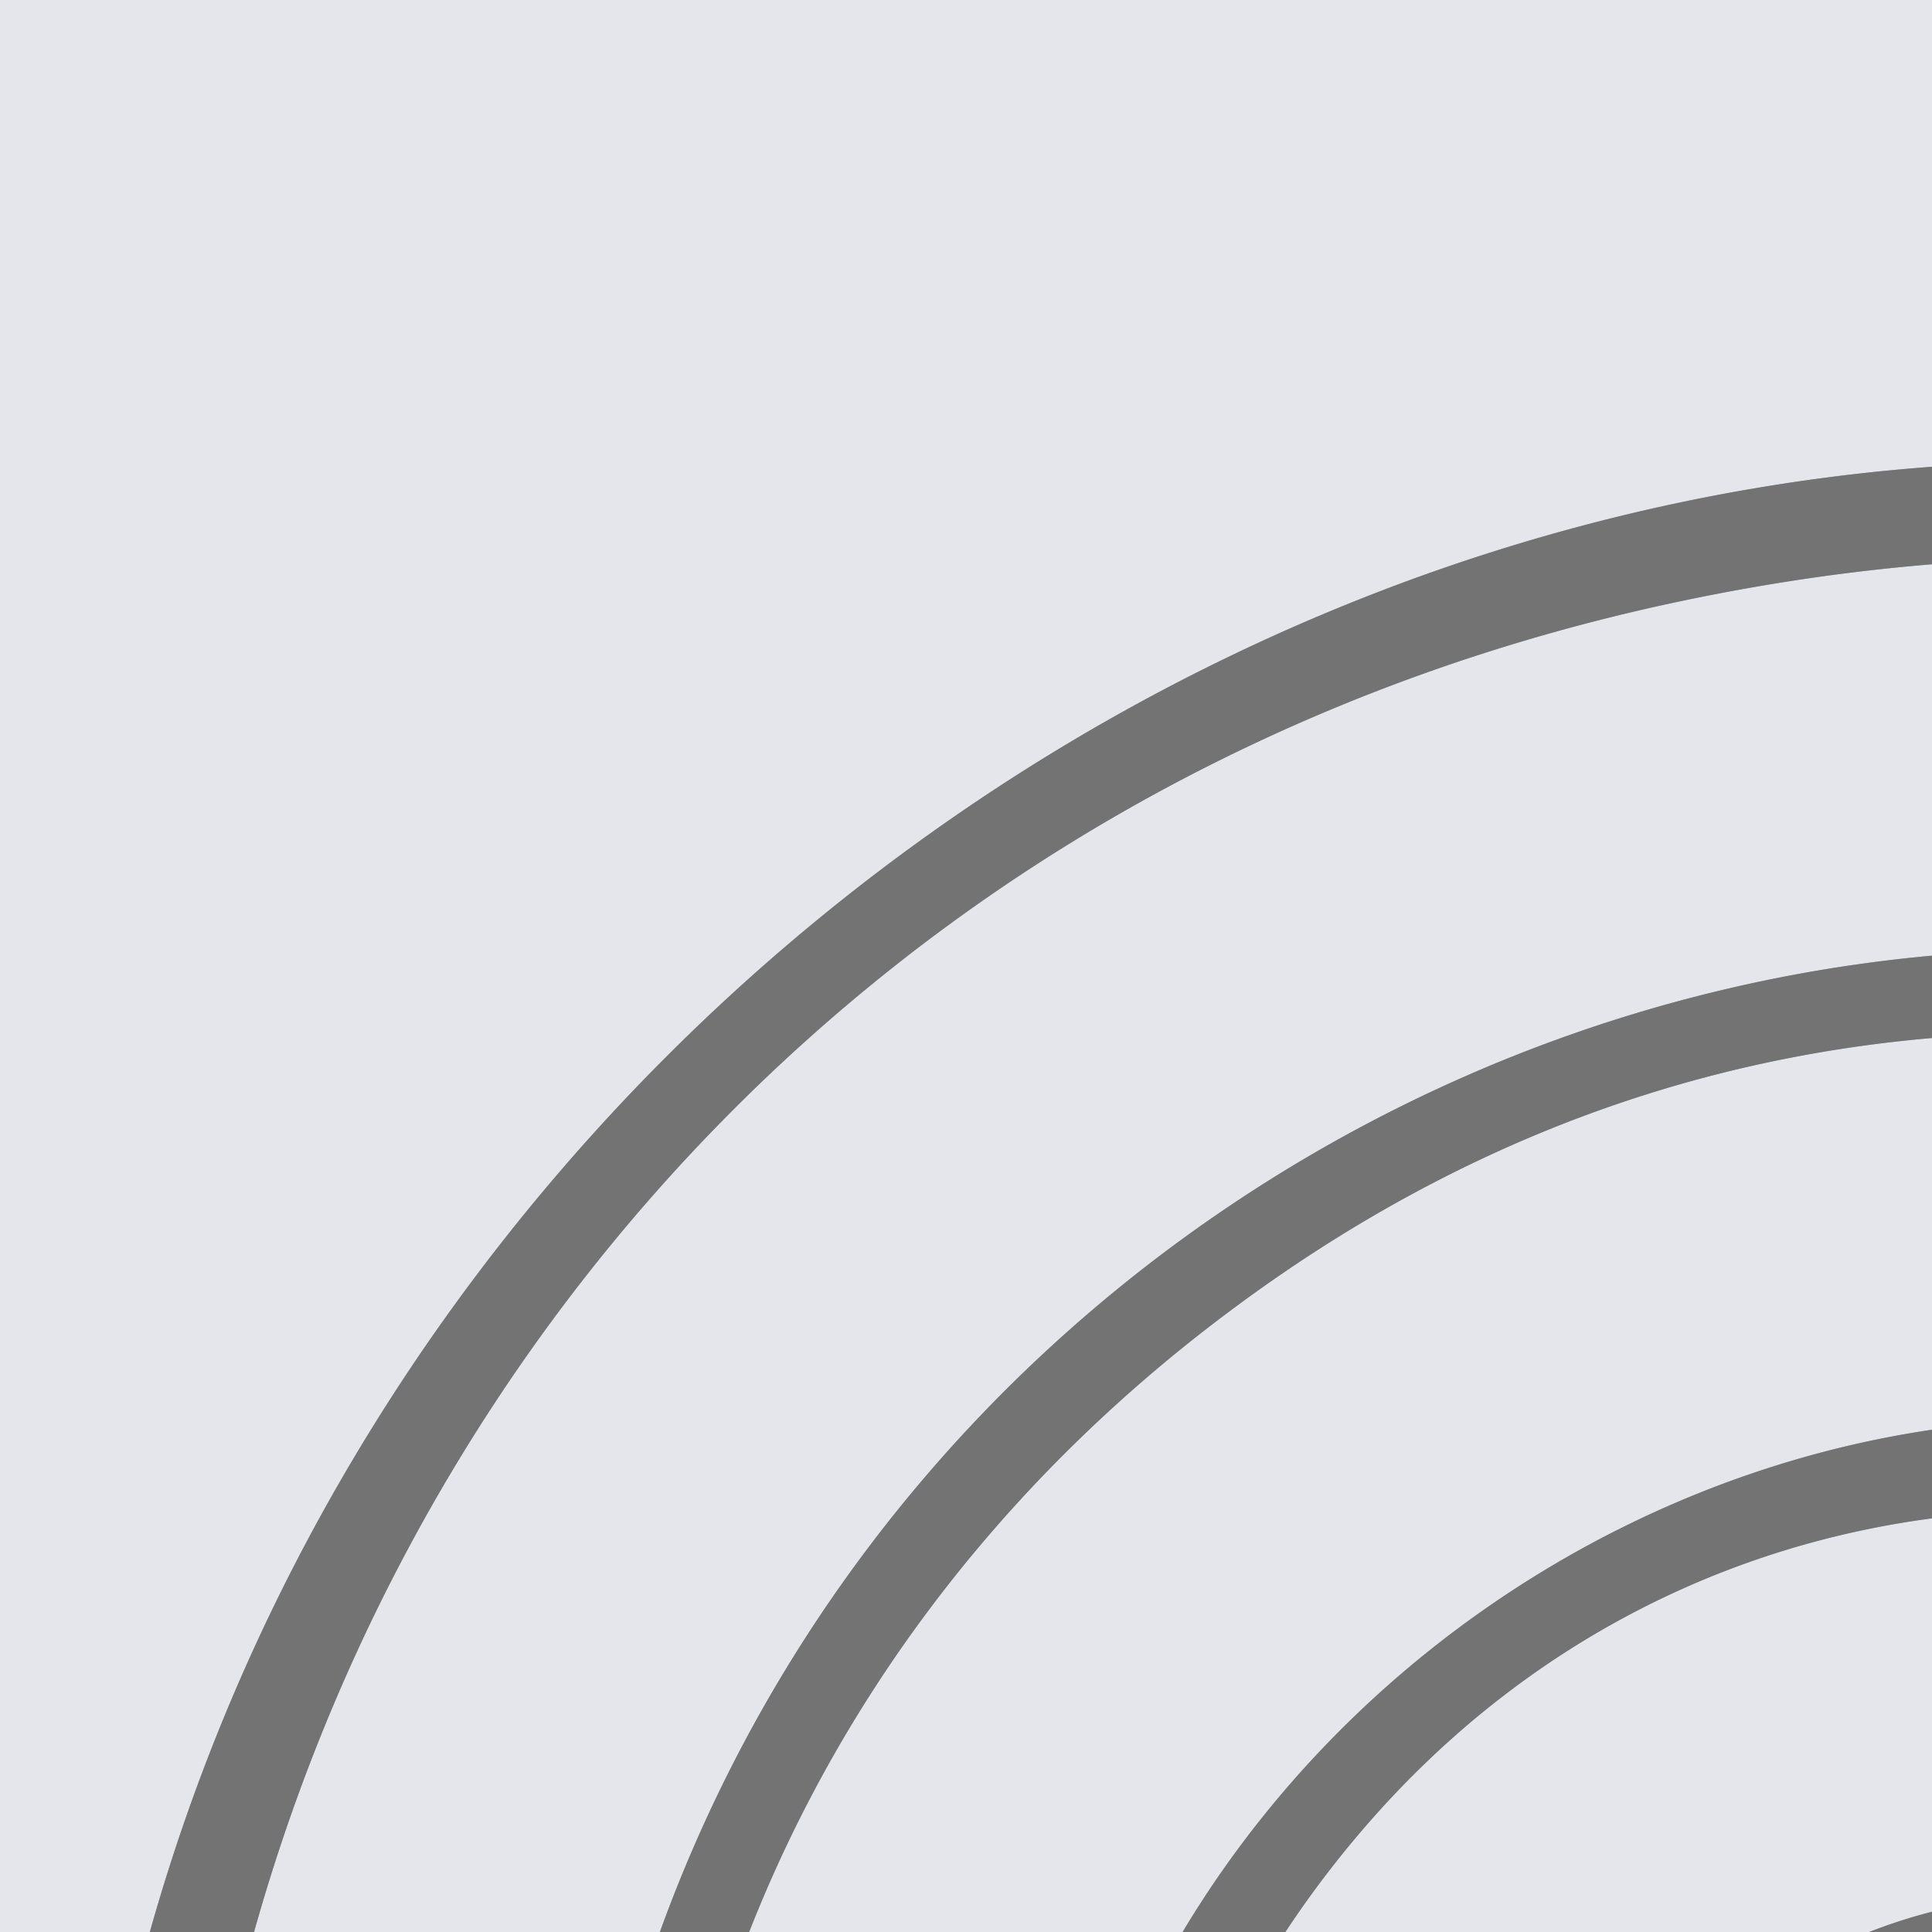 <?xml version="1.0" encoding="UTF-8"?>
<svg width="54px" height="54px" viewBox="0 0 54 54" version="1.1" xmlns="http://www.w3.org/2000/svg" xmlns:xlink="http://www.w3.org/1999/xlink">
    <!-- Generator: Sketch 51.3 (57544) - http://www.bohemiancoding.com/sketch -->
    <title>logo-mobile</title>
    <defs></defs>

<g stroke-width="2.50" fill="none" stroke-linecap="butt">
<path stroke="#acadb0" vector-effect="non-scaling-stroke" d="
  M 44.44 90.51
  A 0.69 0.68 -56.9 0 1 43.47 90.72
  C 30.28 81.60 27.43 63.67 38.00 51.24
  C 47.84 39.66 64.37 39.53 75.80 49.11
  A 0.53 0.52 39.0 0 0 76.55 49.04
  L 93.83 27.32
  A 0.77 0.77 0.0 0 0 93.71 26.24
  C 44.81 -13.28 -20.54 42.38 10.04 97.31
  Q 10.34 97.85 10.88 97.57
  L 12.42 96.76
  A 0.72 0.70 -29.1 0 0 12.71 95.77
  C -5.72 64.59 10.93 24.63 46.62 16.88
  Q 70.02 11.80 90.33 26.84
  A 0.61 0.61 0.0 0 1 90.44 27.70
  L 76.48 45.26
  Q 75.76 46.17 74.84 45.47
  C 53.30 29.08 22.82 49.94 30.26 76.25
  Q 33.08 86.23 42.38 92.73
  Q 42.83 93.05 42.55 93.53
  L 36.40 103.87
  Q 36.18 104.24 36.55 104.46
  C 68.54 123.23 104.30 95.81 98.90 60.65
  Q 98.79 59.95 98.14 60.23
  L 97.19 60.64
  Q 96.59 60.90 96.69 61.54
  C 101.51 93.36 69.82 118.35 39.89 103.59
  Q 39.41 103.35 39.69 102.89
  L 51.61 83.42
  A 0.66 0.66 0.0 0 1 52.32 83.13
  Q 66.49 86.48 72.47 73.47
  A 0.77 0.77 0.0 0 0 72.11 72.45
  L 71.15 71.98
  Q 70.68 71.75 70.46 72.23
  Q 64.70 84.95 51.40 80.09
  Q 50.87 79.90 50.58 80.38
  L 44.44 90.51"
/>
<path stroke="#acadb0" vector-effect="non-scaling-stroke" d="
  M 102.94 43.19
  A 1.23 1.23 0.0 0 1 104.71 43.74
  Q 114.70 66.49 106.82 87.21
  C 93.97 121.05 51.18 132.26 23.36 108.38
  Q 22.94 108.03 23.32 107.63
  L 31.55 99.05
  Q 32.04 98.55 31.53 98.07
  C 12.96 80.14 13.91 51.74 34.57 36.50
  Q 50.81 24.50 72.43 31.37
  Q 72.99 31.55 73.24 31.02
  L 73.59 30.30
  Q 73.85 29.76 73.28 29.53
  C 46.42 18.91 17.12 37.83 16.00 66.62
  Q 15.33 84.03 28.05 98.25
  A 0.56 0.56 0.0 0 1 28.03 99.01
  L 19.22 108.16
  Q 18.87 108.52 19.24 108.86
  C 49.78 137.00 98.73 124.81 110.84 84.64
  Q 117.35 63.02 106.31 41.77
  A 0.70 0.70 0.0 0 1 106.57 40.85
  L 110.51 38.41
  Q 111.13 38.03 110.67 37.47
  L 109.93 36.57
  Q 109.62 36.18 109.19 36.44
  L 71.58 59.89
  A 0.74 0.74 0.0 0 1 70.61 59.73
  C 58.27 44.27 36.26 57.70 44.20 76.11
  A 0.68 0.68 0.0 0 0 45.11 76.45
  L 46.18 75.92
  A 0.61 0.61 0.0 0 0 46.45 75.09
  C 39.30 61.94 55.49 48.76 66.72 58.87
  C 67.95 59.98 68.85 61.68 69.97 63.11
  Q 70.31 63.55 70.79 63.26
  L 80.65 57.15
  Q 81.42 56.68 81.75 57.52
  C 88.99 76.06 76.91 94.79 56.91 94.81
  Q 56.25 94.81 56.25 95.47
  L 56.25 96.53
  Q 56.25 97.17 56.88 97.17
  C 78.91 97.13 92.21 76.03 83.56 55.90
  A 0.66 0.66 0.0 0 1 83.82 55.08
  L 102.94 43.19"
/>
<path stroke="#7388f6" vector-effect="non-scaling-stroke" d="
  M 428.816 43.357
  A 0.32 0.32 0.0 0 0 428.499 43.035
  L 421.359 42.985
  A 0.32 0.32 0.0 0 0 421.037 43.303
  L 420.984 50.903
  A 0.32 0.32 0.0 0 0 421.301 51.225
  L 428.441 51.275
  A 0.32 0.32 0.0 0 0 428.763 50.957
  L 428.816 43.357"
/>
<path stroke="#7388f6" vector-effect="non-scaling-stroke" d="
  M 151.16 48.14
  Q 148.70 44.20 143.99 43.47
  C 125.12 40.54 122.18 61.44 125.23 74.51
  C 129.09 91.06 148.57 92.61 155.53 76.75
  A 1.05 1.05 0.0 0 0 154.93 75.34
  L 152.18 74.33
  Q 151.74 74.17 151.60 74.62
  Q 148.33 85.05 138.38 83.49
  C 123.82 81.20 125.15 41.22 144.34 47.74
  Q 150.63 49.87 151.67 57.45
  Q 151.74 58.00 152.30 58.00
  L 154.98 58.00
  Q 155.53 58.00 155.53 57.45
  L 155.49 44.37
  Q 155.48 43.75 154.87 43.75
  L 152.38 43.75
  Q 151.75 43.75 151.75 44.38
  L 151.75 47.97
  Q 151.75 49.08 151.16 48.14"
/>
<path stroke="#7388f6" vector-effect="non-scaling-stroke" d="
  M 273.89 43.75
  A 0.33 0.33 0.0 0 0 273.56 44.06
  L 273.40 47.40
  A 0.33 0.33 0.0 0 0 273.73 47.75
  L 280.12 47.75
  A 0.33 0.33 0.0 0 1 280.45 48.08
  L 280.29 82.67
  A 0.33 0.33 0.0 0 1 279.97 83.00
  L 273.86 83.18
  A 0.33 0.33 0.0 0 0 273.54 83.50
  L 273.42 86.66
  A 0.33 0.33 0.0 0 0 273.75 87.00
  L 291.58 87.00
  A 0.33 0.33 0.0 0 0 291.91 86.64
  L 291.66 83.53
  A 0.33 0.33 0.0 0 0 291.34 83.22
  L 285.32 83.09
  A 0.33 0.33 0.0 0 1 285.00 82.76
  L 285.00 44.08
  A 0.33 0.33 0.0 0 0 284.67 43.75
  L 273.89 43.75"
/>
<path stroke="#acadb0" vector-effect="non-scaling-stroke" d="
  M 380.88 68.38
  C 391.17 69.02 405.42 69.38 404.61 55.41
  Q 404.00 44.83 391.73 44.05
  Q 383.01 43.49 376.09 43.86
  Q 375.48 43.89 375.48 44.49
  L 375.53 86.39
  Q 375.53 87.00 376.14 87.00
  L 379.50 87.00
  Q 380.25 87.00 380.25 86.25
  L 380.25 68.98
  Q 380.25 68.34 380.88 68.38"
/>
<path stroke="#7388f6" vector-effect="non-scaling-stroke" d="
  M 192.24 71.64
  A 16.27 16.27 0.0 0 0 175.97 55.37
  A 16.27 16.27 0.0 0 0 159.70 71.64
  A 16.27 16.27 0.0 0 0 175.97 87.91
  A 16.27 16.27 0.0 0 0 192.24 71.64"
/>
<path stroke="#7388f6" vector-effect="non-scaling-stroke" d="
  M 200.50 59.04
  L 200.50 56.75
  Q 200.50 56.25 200.00 56.25
  L 196.50 56.25
  Q 196.00 56.25 196.00 56.75
  L 196.00 86.37
  Q 196.00 87.00 196.63 87.00
  L 199.97 87.00
  Q 200.57 87.00 200.55 86.40
  C 200.45 82.11 198.18 58.46 205.99 59.45
  Q 208.58 59.78 208.94 62.82
  Q 209.73 69.50 209.06 86.31
  Q 209.03 87.00 209.73 87.00
  L 213.03 87.00
  A 0.74 0.74 0.0 0 0 213.77 86.26
  Q 213.67 76.34 213.89 66.44
  C 214.05 59.22 222.14 55.57 222.21 65.01
  Q 222.29 75.74 222.24 86.48
  Q 222.24 87.00 222.76 87.00
  L 226.22 87.00
  Q 226.77 87.00 226.77 86.44
  Q 226.72 74.97 226.74 63.50
  C 226.75 55.66 217.44 52.02 213.24 59.41
  Q 212.93 59.94 212.63 59.41
  Q 209.07 53.17 202.70 56.81
  A 0.49 0.41 -81.2 0 0 202.53 56.96
  L 200.98 59.19
  Q 200.50 59.87 200.50 59.04"
/>
<path stroke="#7388f6" vector-effect="non-scaling-stroke" d="
  M 237.55 58.10
  L 237.79 56.83
  Q 237.91 56.25 237.32 56.25
  L 233.97 56.25
  A 0.78 0.78 0.0 0 0 233.19 57.03
  L 233.21 98.73
  Q 233.21 99.25 233.73 99.25
  L 237.25 99.25
  Q 237.75 99.25 237.75 98.75
  L 237.75 84.98
  A 0.38 0.38 0.0 0 1 238.37 84.69
  C 243.18 88.75 250.48 88.46 255.31 85.33
  C 271.25 74.99 258.42 46.60 238.05 58.46
  Q 237.41 58.83 237.55 58.10"
/>
<path stroke="#7388f6" vector-effect="non-scaling-stroke" d="
  M 307.79 73.25
  L 333.25 73.25
  Q 333.71 73.25 333.72 72.78
  C 334.22 47.25 298.59 51.84 302.85 74.52
  C 305.38 88.03 323.30 92.89 331.80 81.64
  Q 332.16 81.16 331.68 80.80
  L 329.66 79.32
  A 0.74 0.73 38.8 0 0 328.68 79.42
  C 321.70 87.09 309.00 84.75 307.46 73.63
  Q 307.41 73.25 307.79 73.25"
/>
<path stroke="#acadb0" vector-effect="non-scaling-stroke" d="
  M 471.42 79.42
  C 464.06 86.53 451.43 85.10 449.98 73.82
  Q 449.90 73.25 450.48 73.25
  L 475.73 73.25
  Q 476.17 73.25 476.18 72.81
  C 476.54 59.24 465.19 51.51 453.33 57.25
  C 441.27 63.09 442.87 82.54 455.66 86.84
  Q 466.60 90.51 474.39 81.67
  Q 474.80 81.21 474.30 80.85
  L 472.22 79.36
  Q 471.79 79.06 471.42 79.42"
/>
<path stroke="#7388f6" vector-effect="non-scaling-stroke" d="
  M 348.62 83.00
  A 0.40 0.40 0.0 0 1 348.29 82.37
  L 353.59 74.58
  A 0.40 0.40 0.0 0 1 354.25 74.58
  L 359.64 82.37
  A 0.40 0.40 0.0 0 1 359.31 83.00
  L 357.65 83.00
  A 0.40 0.40 0.0 0 0 357.25 83.40
  L 357.25 86.60
  A 0.40 0.40 0.0 0 0 357.65 87.00
  L 369.60 87.00
  A 0.40 0.40 0.0 0 0 370.00 86.60
  L 370.00 83.40
  A 0.40 0.40 0.0 0 0 369.60 83.00
  L 365.53 83.00
  A 0.40 0.40 0.0 0 1 365.21 82.84
  L 357.00 71.63
  A 0.40 0.40 0.0 0 1 357.00 71.15
  L 364.84 60.41
  A 0.40 0.40 0.0 0 1 365.16 60.25
  L 368.85 60.25
  A 0.40 0.40 0.0 0 0 369.25 59.85
  L 369.25 56.65
  A 0.40 0.40 0.0 0 0 368.85 56.25
  L 356.90 56.25
  A 0.40 0.40 0.0 0 0 356.50 56.65
  L 356.50 59.85
  A 0.40 0.40 0.0 0 0 356.90 60.25
  L 358.88 60.25
  A 0.40 0.40 0.0 0 1 359.21 60.87
  L 354.26 68.19
  A 0.40 0.40 0.0 0 1 353.59 68.19
  L 348.77 60.87
  A 0.40 0.40 0.0 0 1 349.10 60.25
  L 350.83 60.25
  A 0.40 0.40 0.0 0 0 351.23 59.85
  L 351.26 56.65
  A 0.40 0.40 0.0 0 0 350.86 56.25
  L 338.90 56.25
  A 0.40 0.40 0.0 0 0 338.50 56.65
  L 338.50 59.85
  A 0.40 0.40 0.0 0 0 338.90 60.25
  L 342.80 60.25
  A 0.40 0.40 0.0 0 1 343.12 60.42
  L 350.90 71.15
  A 0.40 0.40 0.0 0 1 350.90 71.62
  L 342.75 82.84
  A 0.40 0.40 0.0 0 1 342.43 83.00
  L 338.15 83.00
  A 0.40 0.40 0.0 0 0 337.75 83.40
  L 337.75 86.60
  A 0.40 0.40 0.0 0 0 338.15 87.00
  L 350.05 87.00
  A 0.40 0.40 0.0 0 0 350.45 86.60
  L 350.48 83.40
  A 0.40 0.40 0.0 0 0 350.08 83.00
  L 348.62 83.00"
/>
<path stroke="#acadb0" vector-effect="non-scaling-stroke" d="
  M 422.47 60.00
  A 0.38 0.38 0.0 0 1 422.85 60.38
  L 422.75 82.74
  A 0.38 0.38 0.0 0 1 422.36 83.12
  L 416.39 82.98
  A 0.38 0.38 0.0 0 0 416.00 83.36
  L 416.00 86.62
  A 0.38 0.38 0.0 0 0 416.38 87.00
  L 434.02 87.00
  A 0.38 0.38 0.0 0 0 434.40 86.61
  L 434.31 83.54
  A 0.38 0.38 0.0 0 0 433.92 83.17
  L 427.89 83.29
  A 0.38 0.38 0.0 0 1 427.50 82.91
  L 427.50 56.63
  A 0.38 0.38 0.0 0 0 427.12 56.25
  L 416.38 56.25
  A 0.38 0.38 0.0 0 0 416.00 56.63
  L 416.00 59.62
  A 0.38 0.38 0.0 0 0 416.38 60.00
  L 422.47 60.00"
/>
<path stroke="#7388f6" vector-effect="non-scaling-stroke" d="
  M 59.95 69.53
  A 2.20 2.20 0.0 0 0 57.75 67.33
  A 2.20 2.20 0.0 0 0 55.55 69.53
  A 2.20 2.20 0.0 0 0 57.75 71.73
  A 2.20 2.20 0.0 0 0 59.95 69.53"
/>
<path stroke="#acadb0" vector-effect="non-scaling-stroke" d="
  M 380.24 48.05
  L 380.26 64.29
  A 0.23 0.23 0.0 0 0 380.49 64.52
  L 391.31 64.50
  A 8.73 7.23 -0.1 0 0 400.03 57.25
  L 400.03 55.01
  A 8.73 7.23 -0.1 0 0 391.29 47.80
  L 380.47 47.82
  A 0.23 0.23 0.0 0 0 380.24 48.05"
/>
<path stroke="#7388f6" vector-effect="non-scaling-stroke" d="
  M 176.089 83.979
  A 12.35 11.70 89.4 0 0 187.659 71.507
  A 12.35 11.70 89.4 0 0 175.831 59.281
  A 12.35 11.70 89.4 0 0 164.261 71.752
  A 12.35 11.70 89.4 0 0 176.089 83.979"
/>
<path stroke="#7388f6" vector-effect="non-scaling-stroke" d="
  M 252.81 61.19
  Q 244.87 56.57 238.04 63.04
  A 0.89 0.84 -23.1 0 0 237.77 63.66
  L 237.71 79.55
  Q 237.71 79.92 237.97 80.19
  C 242.81 84.91 250.31 85.28 254.89 80.06
  C 259.03 75.34 258.87 64.71 252.81 61.19"
/>
<path stroke="#7388f6" vector-effect="non-scaling-stroke" d="
  M 307.77 69.29
  L 328.73 69.21
  A 0.13 0.13 0.0 0 0 328.86 69.08
  L 328.86 69.03
  A 10.48 9.58 -0.2 0 0 318.34 59.49
  L 318.08 59.49
  A 10.48 9.58 -0.2 0 0 307.64 69.11
  L 307.64 69.16
  A 0.13 0.13 0.0 0 0 307.77 69.29"
/>
<path stroke="#acadb0" vector-effect="non-scaling-stroke" d="
  M 450.28 69.29
  L 471.24 69.21
  A 0.12 0.12 0.0 0 0 471.36 69.09
  L 471.36 69.00
  A 10.46 9.55 -0.2 0 0 460.86 59.49
  L 460.58 59.49
  A 10.46 9.55 -0.2 0 0 450.16 69.08
  L 450.16 69.17
  A 0.12 0.12 0.0 0 0 450.28 69.29"
/>
</g>
<path fill="#e5e6ec" d="
  M 0.00 0.00
  L 479.00 0.00
  L 479.00 134.00
  L 0.00 134.00
  L 0.00 0.00
  Z
  M 44.44 90.51
  A 0.69 0.68 -56.9 0 1 43.47 90.72
  C 30.28 81.60 27.43 63.67 38.00 51.24
  C 47.84 39.66 64.37 39.53 75.80 49.11
  A 0.53 0.52 39.0 0 0 76.55 49.04
  L 93.83 27.32
  A 0.77 0.77 0.0 0 0 93.71 26.24
  C 44.81 -13.28 -20.54 42.38 10.04 97.31
  Q 10.34 97.85 10.88 97.57
  L 12.42 96.76
  A 0.72 0.70 -29.1 0 0 12.71 95.77
  C -5.72 64.59 10.93 24.63 46.62 16.88
  Q 70.02 11.80 90.33 26.84
  A 0.61 0.61 0.0 0 1 90.44 27.70
  L 76.48 45.26
  Q 75.76 46.17 74.84 45.47
  C 53.30 29.08 22.82 49.94 30.26 76.25
  Q 33.08 86.23 42.38 92.73
  Q 42.83 93.05 42.55 93.53
  L 36.40 103.87
  Q 36.18 104.24 36.55 104.46
  C 68.54 123.23 104.30 95.81 98.90 60.65
  Q 98.79 59.95 98.14 60.23
  L 97.19 60.64
  Q 96.59 60.90 96.69 61.54
  C 101.51 93.36 69.82 118.35 39.89 103.59
  Q 39.41 103.35 39.69 102.89
  L 51.61 83.42
  A 0.66 0.66 0.0 0 1 52.32 83.13
  Q 66.49 86.48 72.47 73.47
  A 0.77 0.77 0.0 0 0 72.11 72.45
  L 71.15 71.98
  Q 70.68 71.75 70.46 72.23
  Q 64.70 84.95 51.40 80.09
  Q 50.87 79.90 50.58 80.38
  L 44.44 90.51
  Z
  M 102.94 43.19
  A 1.23 1.23 0.0 0 1 104.71 43.74
  Q 114.70 66.49 106.82 87.21
  C 93.97 121.05 51.18 132.26 23.36 108.38
  Q 22.94 108.03 23.32 107.63
  L 31.55 99.05
  Q 32.04 98.55 31.53 98.07
  C 12.96 80.14 13.91 51.74 34.57 36.50
  Q 50.81 24.50 72.43 31.37
  Q 72.99 31.55 73.24 31.02
  L 73.59 30.30
  Q 73.85 29.76 73.28 29.53
  C 46.42 18.91 17.12 37.83 16.00 66.62
  Q 15.33 84.03 28.05 98.25
  A 0.56 0.56 0.0 0 1 28.03 99.01
  L 19.22 108.16
  Q 18.87 108.52 19.24 108.86
  C 49.78 137.00 98.73 124.81 110.84 84.64
  Q 117.35 63.02 106.31 41.77
  A 0.70 0.70 0.0 0 1 106.57 40.85
  L 110.51 38.41
  Q 111.13 38.03 110.67 37.47
  L 109.93 36.57
  Q 109.62 36.18 109.19 36.44
  L 71.58 59.89
  A 0.74 0.74 0.0 0 1 70.61 59.73
  C 58.27 44.27 36.26 57.70 44.20 76.11
  A 0.68 0.68 0.0 0 0 45.11 76.45
  L 46.18 75.92
  A 0.61 0.61 0.0 0 0 46.45 75.09
  C 39.30 61.94 55.49 48.76 66.72 58.87
  C 67.95 59.98 68.85 61.68 69.97 63.11
  Q 70.31 63.55 70.79 63.26
  L 80.65 57.15
  Q 81.42 56.68 81.75 57.52
  C 88.99 76.06 76.91 94.79 56.91 94.81
  Q 56.25 94.81 56.25 95.47
  L 56.25 96.53
  Q 56.25 97.17 56.88 97.17
  C 78.91 97.13 92.21 76.03 83.56 55.90
  A 0.66 0.66 0.0 0 1 83.82 55.08
  L 102.94 43.19
  Z
  M 428.816 43.357
  A 0.32 0.32 0.0 0 0 428.499 43.035
  L 421.359 42.985
  A 0.32 0.32 0.0 0 0 421.037 43.303
  L 420.984 50.903
  A 0.32 0.32 0.0 0 0 421.301 51.225
  L 428.441 51.275
  A 0.32 0.32 0.0 0 0 428.763 50.957
  L 428.816 43.357
  Z
  M 151.16 48.14
  Q 148.70 44.20 143.99 43.47
  C 125.12 40.54 122.18 61.44 125.23 74.51
  C 129.09 91.06 148.57 92.61 155.53 76.75
  A 1.05 1.05 0.0 0 0 154.93 75.34
  L 152.18 74.33
  Q 151.74 74.17 151.60 74.62
  Q 148.33 85.05 138.38 83.49
  C 123.82 81.20 125.15 41.22 144.34 47.74
  Q 150.63 49.87 151.67 57.45
  Q 151.74 58.00 152.30 58.00
  L 154.98 58.00
  Q 155.53 58.00 155.53 57.45
  L 155.49 44.37
  Q 155.48 43.75 154.87 43.75
  L 152.38 43.75
  Q 151.75 43.75 151.75 44.38
  L 151.75 47.97
  Q 151.75 49.08 151.16 48.14
  Z
  M 273.89 43.75
  A 0.33 0.33 0.0 0 0 273.56 44.06
  L 273.40 47.40
  A 0.33 0.33 0.0 0 0 273.73 47.75
  L 280.12 47.75
  A 0.33 0.33 0.0 0 1 280.45 48.08
  L 280.29 82.67
  A 0.33 0.33 0.0 0 1 279.97 83.00
  L 273.86 83.18
  A 0.33 0.33 0.0 0 0 273.54 83.50
  L 273.42 86.66
  A 0.33 0.33 0.0 0 0 273.75 87.00
  L 291.58 87.00
  A 0.33 0.33 0.0 0 0 291.91 86.64
  L 291.66 83.53
  A 0.33 0.33 0.0 0 0 291.34 83.22
  L 285.32 83.09
  A 0.33 0.33 0.0 0 1 285.00 82.76
  L 285.00 44.08
  A 0.33 0.33 0.0 0 0 284.67 43.75
  L 273.89 43.75
  Z
  M 380.88 68.38
  C 391.17 69.02 405.42 69.38 404.61 55.41
  Q 404.00 44.83 391.73 44.05
  Q 383.01 43.49 376.09 43.86
  Q 375.48 43.89 375.48 44.49
  L 375.53 86.39
  Q 375.53 87.00 376.14 87.00
  L 379.50 87.00
  Q 380.25 87.00 380.25 86.25
  L 380.25 68.98
  Q 380.25 68.34 380.88 68.38
  Z
  M 192.24 71.64
  A 16.27 16.27 0.0 0 0 175.97 55.37
  A 16.27 16.27 0.0 0 0 159.70 71.64
  A 16.27 16.27 0.0 0 0 175.97 87.91
  A 16.27 16.27 0.0 0 0 192.24 71.64
  Z
  M 200.50 59.04
  L 200.50 56.75
  Q 200.50 56.25 200.00 56.25
  L 196.50 56.25
  Q 196.00 56.25 196.00 56.75
  L 196.00 86.37
  Q 196.00 87.00 196.63 87.00
  L 199.97 87.00
  Q 200.57 87.00 200.55 86.40
  C 200.45 82.11 198.18 58.46 205.99 59.45
  Q 208.58 59.78 208.94 62.82
  Q 209.73 69.50 209.06 86.31
  Q 209.03 87.00 209.73 87.00
  L 213.03 87.00
  A 0.74 0.74 0.0 0 0 213.77 86.26
  Q 213.67 76.34 213.89 66.44
  C 214.05 59.22 222.14 55.57 222.21 65.01
  Q 222.29 75.74 222.24 86.48
  Q 222.24 87.00 222.76 87.00
  L 226.22 87.00
  Q 226.77 87.00 226.77 86.44
  Q 226.72 74.97 226.74 63.50
  C 226.75 55.66 217.44 52.02 213.24 59.41
  Q 212.93 59.94 212.63 59.41
  Q 209.07 53.17 202.70 56.81
  A 0.49 0.41 -81.2 0 0 202.53 56.96
  L 200.98 59.19
  Q 200.50 59.87 200.50 59.04
  Z
  M 237.55 58.10
  L 237.79 56.83
  Q 237.91 56.25 237.32 56.25
  L 233.97 56.25
  A 0.78 0.78 0.0 0 0 233.19 57.03
  L 233.21 98.73
  Q 233.21 99.25 233.73 99.25
  L 237.25 99.25
  Q 237.75 99.25 237.75 98.75
  L 237.75 84.98
  A 0.38 0.38 0.0 0 1 238.37 84.69
  C 243.18 88.75 250.48 88.46 255.31 85.33
  C 271.25 74.99 258.42 46.60 238.05 58.46
  Q 237.41 58.83 237.55 58.10
  Z
  M 307.79 73.25
  L 333.25 73.25
  Q 333.71 73.25 333.72 72.78
  C 334.22 47.25 298.59 51.84 302.85 74.52
  C 305.38 88.03 323.30 92.89 331.80 81.64
  Q 332.16 81.16 331.68 80.80
  L 329.66 79.32
  A 0.74 0.73 38.8 0 0 328.68 79.42
  C 321.70 87.09 309.00 84.75 307.46 73.63
  Q 307.41 73.25 307.79 73.25
  Z
  M 471.42 79.42
  C 464.06 86.53 451.43 85.10 449.98 73.82
  Q 449.90 73.25 450.48 73.25
  L 475.73 73.25
  Q 476.17 73.25 476.18 72.81
  C 476.54 59.24 465.19 51.51 453.33 57.25
  C 441.27 63.09 442.87 82.54 455.66 86.84
  Q 466.60 90.51 474.39 81.67
  Q 474.80 81.21 474.30 80.85
  L 472.22 79.36
  Q 471.79 79.06 471.42 79.42
  Z
  M 348.62 83.00
  A 0.40 0.40 0.0 0 1 348.29 82.37
  L 353.59 74.58
  A 0.40 0.40 0.0 0 1 354.25 74.58
  L 359.64 82.37
  A 0.40 0.40 0.0 0 1 359.31 83.00
  L 357.65 83.00
  A 0.40 0.40 0.0 0 0 357.25 83.40
  L 357.25 86.60
  A 0.40 0.40 0.0 0 0 357.65 87.00
  L 369.60 87.00
  A 0.40 0.40 0.0 0 0 370.00 86.60
  L 370.00 83.40
  A 0.40 0.40 0.0 0 0 369.60 83.00
  L 365.53 83.00
  A 0.40 0.40 0.0 0 1 365.21 82.84
  L 357.00 71.63
  A 0.40 0.40 0.0 0 1 357.00 71.15
  L 364.84 60.41
  A 0.40 0.40 0.0 0 1 365.16 60.25
  L 368.85 60.25
  A 0.40 0.40 0.0 0 0 369.25 59.85
  L 369.25 56.65
  A 0.40 0.40 0.0 0 0 368.85 56.25
  L 356.90 56.25
  A 0.40 0.40 0.0 0 0 356.50 56.65
  L 356.50 59.85
  A 0.40 0.40 0.0 0 0 356.90 60.25
  L 358.88 60.25
  A 0.40 0.40 0.0 0 1 359.21 60.87
  L 354.26 68.19
  A 0.40 0.40 0.0 0 1 353.59 68.19
  L 348.77 60.87
  A 0.40 0.40 0.0 0 1 349.10 60.25
  L 350.83 60.25
  A 0.40 0.40 0.0 0 0 351.23 59.85
  L 351.26 56.65
  A 0.40 0.40 0.0 0 0 350.86 56.25
  L 338.90 56.25
  A 0.40 0.40 0.0 0 0 338.50 56.65
  L 338.50 59.85
  A 0.40 0.40 0.0 0 0 338.90 60.25
  L 342.80 60.25
  A 0.40 0.40 0.0 0 1 343.12 60.42
  L 350.90 71.15
  A 0.40 0.40 0.0 0 1 350.90 71.62
  L 342.75 82.84
  A 0.40 0.40 0.0 0 1 342.43 83.00
  L 338.15 83.00
  A 0.40 0.40 0.0 0 0 337.75 83.40
  L 337.75 86.60
  A 0.40 0.40 0.0 0 0 338.15 87.00
  L 350.05 87.00
  A 0.40 0.40 0.0 0 0 350.45 86.60
  L 350.48 83.40
  A 0.40 0.40 0.0 0 0 350.08 83.00
  L 348.62 83.00
  Z
  M 422.47 60.00
  A 0.38 0.38 0.0 0 1 422.85 60.38
  L 422.75 82.74
  A 0.38 0.38 0.0 0 1 422.36 83.12
  L 416.39 82.98
  A 0.38 0.38 0.0 0 0 416.00 83.36
  L 416.00 86.62
  A 0.38 0.38 0.0 0 0 416.38 87.00
  L 434.02 87.00
  A 0.38 0.38 0.0 0 0 434.40 86.61
  L 434.31 83.54
  A 0.38 0.38 0.0 0 0 433.92 83.17
  L 427.89 83.29
  A 0.38 0.38 0.0 0 1 427.50 82.91
  L 427.50 56.63
  A 0.38 0.38 0.0 0 0 427.12 56.25
  L 416.38 56.25
  A 0.38 0.38 0.0 0 0 416.00 56.63
  L 416.00 59.62
  A 0.38 0.38 0.0 0 0 416.38 60.00
  L 422.47 60.00
  Z
  M 59.95 69.53
  A 2.20 2.20 0.0 0 0 57.75 67.33
  A 2.20 2.20 0.0 0 0 55.55 69.53
  A 2.20 2.20 0.0 0 0 57.75 71.73
  A 2.20 2.20 0.0 0 0 59.95 69.53
  Z"
/>
<path fill="#737373" d="
  M 44.44 90.51
  L 50.58 80.38
  Q 50.87 79.90 51.40 80.09
  Q 64.70 84.95 70.46 72.23
  Q 70.68 71.75 71.15 71.98
  L 72.11 72.45
  A 0.77 0.77 0.0 0 1 72.47 73.47
  Q 66.49 86.48 52.32 83.13
  A 0.66 0.66 0.0 0 0 51.61 83.42
  L 39.69 102.89
  Q 39.41 103.35 39.89 103.59
  C 69.82 118.35 101.51 93.36 96.69 61.54
  Q 96.59 60.90 97.19 60.64
  L 98.14 60.23
  Q 98.79 59.95 98.90 60.65
  C 104.30 95.81 68.54 123.23 36.55 104.46
  Q 36.18 104.24 36.40 103.87
  L 42.55 93.53
  Q 42.83 93.05 42.38 92.73
  Q 33.08 86.23 30.26 76.25
  C 22.82 49.94 53.30 29.08 74.84 45.47
  Q 75.76 46.17 76.48 45.26
  L 90.44 27.70
  A 0.61 0.61 0.0 0 0 90.33 26.84
  Q 70.02 11.80 46.62 16.88
  C 10.93 24.63 -5.72 64.59 12.71 95.77
  A 0.72 0.70 -29.1 0 1 12.42 96.76
  L 10.88 97.57
  Q 10.34 97.85 10.04 97.31
  C -20.54 42.38 44.81 -13.28 93.71 26.24
  A 0.77 0.77 0.0 0 1 93.83 27.32
  L 76.55 49.04
  A 0.53 0.52 39.0 0 1 75.80 49.11
  C 64.37 39.53 47.84 39.66 38.00 51.24
  C 27.43 63.67 30.28 81.60 43.47 90.72
  A 0.69 0.68 -56.9 0 0 44.44 90.51
  Z"
/>
<path fill="#737373" d="
  M 102.94 43.19
  L 83.82 55.08
  A 0.66 0.66 0.0 0 0 83.56 55.90
  C 92.21 76.03 78.91 97.13 56.88 97.17
  Q 56.25 97.17 56.25 96.53
  L 56.25 95.47
  Q 56.25 94.81 56.91 94.81
  C 76.91 94.79 88.99 76.06 81.75 57.52
  Q 81.42 56.68 80.65 57.15
  L 70.79 63.26
  Q 70.31 63.55 69.97 63.11
  C 68.85 61.68 67.95 59.98 66.72 58.87
  C 55.49 48.76 39.30 61.94 46.45 75.09
  A 0.61 0.61 0.0 0 1 46.18 75.92
  L 45.11 76.45
  A 0.68 0.68 0.0 0 1 44.20 76.11
  C 36.26 57.70 58.27 44.27 70.61 59.73
  A 0.74 0.74 0.0 0 0 71.58 59.89
  L 109.19 36.44
  Q 109.62 36.18 109.93 36.57
  L 110.67 37.47
  Q 111.13 38.03 110.51 38.41
  L 106.57 40.85
  A 0.70 0.70 0.0 0 0 106.31 41.77
  Q 117.35 63.02 110.84 84.64
  C 98.73 124.81 49.78 137.00 19.24 108.86
  Q 18.87 108.52 19.22 108.16
  L 28.03 99.01
  A 0.56 0.56 0.0 0 0 28.05 98.25
  Q 15.33 84.03 16.00 66.62
  C 17.12 37.83 46.42 18.91 73.28 29.53
  Q 73.85 29.76 73.59 30.30
  L 73.24 31.02
  Q 72.99 31.55 72.43 31.37
  Q 50.81 24.50 34.57 36.50
  C 13.91 51.74 12.96 80.14 31.53 98.07
  Q 32.04 98.55 31.55 99.05
  L 23.32 107.63
  Q 22.94 108.03 23.36 108.38
  C 51.18 132.26 93.97 121.05 106.82 87.21
  Q 114.70 66.49 104.71 43.74
  A 1.23 1.23 0.0 0 0 102.94 43.19
  Z"
/>
<rect fill="#0029ff" x="-3.89" y="-4.12" transform="translate(424.90,47.13) rotate(0.4)" width="7.78" height="8.24" rx="0.32"/>
<path fill="#0029ff" d="
  M 151.75 47.97
  L 151.75 44.38
  Q 151.75 43.75 152.38 43.75
  L 154.87 43.75
  Q 155.48 43.75 155.49 44.37
  L 155.53 57.45
  Q 155.53 58.00 154.98 58.00
  L 152.30 58.00
  Q 151.74 58.00 151.67 57.45
  Q 150.63 49.87 144.34 47.74
  C 125.15 41.22 123.82 81.20 138.38 83.49
  Q 148.33 85.05 151.60 74.62
  Q 151.74 74.17 152.18 74.33
  L 154.93 75.34
  A 1.05 1.05 0.0 0 1 155.53 76.75
  C 148.57 92.61 129.09 91.06 125.23 74.51
  C 122.18 61.44 125.12 40.54 143.99 43.47
  Q 148.70 44.20 151.16 48.14
  Q 151.75 49.08 151.75 47.97
  Z"
/>
<path fill="#0029ff" d="
  M 273.89 43.75
  L 284.67 43.75
  A 0.33 0.33 0.0 0 1 285.00 44.08
  L 285.00 82.76
  A 0.33 0.33 0.0 0 0 285.32 83.09
  L 291.34 83.22
  A 0.33 0.33 0.0 0 1 291.66 83.53
  L 291.91 86.64
  A 0.33 0.33 0.0 0 1 291.58 87.00
  L 273.75 87.00
  A 0.33 0.33 0.0 0 1 273.42 86.66
  L 273.54 83.50
  A 0.33 0.33 0.0 0 1 273.86 83.18
  L 279.97 83.00
  A 0.33 0.33 0.0 0 0 280.29 82.67
  L 280.45 48.08
  A 0.33 0.33 0.0 0 0 280.12 47.75
  L 273.73 47.75
  A 0.33 0.33 0.0 0 1 273.40 47.40
  L 273.56 44.06
  A 0.33 0.33 0.0 0 1 273.89 43.75
  Z"
/>
<path fill="#737373" d="
  M 380.25 68.98
  L 380.25 86.25
  Q 380.25 87.00 379.50 87.00
  L 376.14 87.00
  Q 375.53 87.00 375.53 86.39
  L 375.48 44.49
  Q 375.48 43.89 376.09 43.86
  Q 383.01 43.49 391.73 44.05
  Q 404.00 44.83 404.61 55.41
  C 405.42 69.38 391.17 69.02 380.88 68.38
  Q 380.25 68.34 380.25 68.98
  Z
  M 380.24 48.05
  L 380.26 64.29
  A 0.23 0.23 0.0 0 0 380.49 64.52
  L 391.31 64.50
  A 8.73 7.23 -0.1 0 0 400.03 57.25
  L 400.03 55.01
  A 8.73 7.23 -0.1 0 0 391.29 47.80
  L 380.47 47.82
  A 0.23 0.23 0.0 0 0 380.24 48.05
  Z"
/>
<path fill="#e5e6ec" d="
  M 380.24 48.05
  A 0.23 0.23 0.0 0 1 380.47 47.82
  L 391.29 47.80
  A 8.73 7.23 -0.1 0 1 400.03 55.01
  L 400.03 57.25
  A 8.73 7.23 -0.1 0 1 391.31 64.50
  L 380.49 64.52
  A 0.23 0.23 0.0 0 1 380.26 64.29
  L 380.24 48.05
  Z"
/>
<path fill="#0029ff" d="
  M 192.24 71.64
  A 16.27 16.27 0.0 0 1 175.97 87.91
  A 16.27 16.27 0.0 0 1 159.70 71.64
  A 16.27 16.27 0.0 0 1 175.97 55.37
  A 16.27 16.27 0.0 0 1 192.24 71.64
  Z
  M 176.089 83.979
  A 12.35 11.70 89.4 0 0 187.659 71.507
  A 12.35 11.70 89.4 0 0 175.831 59.281
  A 12.35 11.70 89.4 0 0 164.261 71.752
  A 12.35 11.70 89.4 0 0 176.089 83.979
  Z"
/>
<path fill="#0029ff" d="
  M 200.98 59.19
  L 202.53 56.96
  A 0.49 0.41 -81.2 0 1 202.70 56.81
  Q 209.07 53.17 212.63 59.41
  Q 212.93 59.94 213.24 59.41
  C 217.44 52.02 226.75 55.66 226.74 63.50
  Q 226.72 74.97 226.77 86.44
  Q 226.77 87.00 226.22 87.00
  L 222.76 87.00
  Q 222.24 87.00 222.24 86.48
  Q 222.29 75.74 222.21 65.01
  C 222.14 55.57 214.05 59.22 213.89 66.44
  Q 213.67 76.34 213.77 86.26
  A 0.74 0.74 0.0 0 1 213.03 87.00
  L 209.73 87.00
  Q 209.03 87.00 209.06 86.31
  Q 209.73 69.50 208.94 62.82
  Q 208.58 59.78 205.99 59.45
  C 198.18 58.46 200.45 82.11 200.55 86.40
  Q 200.57 87.00 199.97 87.00
  L 196.63 87.00
  Q 196.00 87.00 196.00 86.37
  L 196.00 56.75
  Q 196.00 56.25 196.50 56.25
  L 200.00 56.25
  Q 200.50 56.25 200.50 56.75
  L 200.50 59.04
  Q 200.50 59.87 200.98 59.19
  Z"
/>
<path fill="#0029ff" d="
  M 238.05 58.46
  C 258.42 46.60 271.25 74.99 255.31 85.33
  C 250.48 88.46 243.18 88.75 238.37 84.69
  A 0.38 0.38 0.0 0 0 237.75 84.98
  L 237.75 98.75
  Q 237.75 99.25 237.25 99.25
  L 233.73 99.25
  Q 233.21 99.25 233.21 98.73
  L 233.19 57.03
  A 0.78 0.78 0.0 0 1 233.97 56.25
  L 237.32 56.25
  Q 237.91 56.25 237.79 56.83
  L 237.55 58.10
  Q 237.41 58.83 238.05 58.46
  Z
  M 252.81 61.19
  Q 244.87 56.57 238.04 63.04
  A 0.89 0.84 -23.1 0 0 237.77 63.66
  L 237.71 79.55
  Q 237.71 79.92 237.97 80.19
  C 242.81 84.91 250.31 85.28 254.89 80.06
  C 259.03 75.34 258.87 64.71 252.81 61.19
  Z"
/>
<path fill="#0029ff" d="
  M 307.46 73.63
  C 309.00 84.75 321.70 87.09 328.68 79.42
  A 0.74 0.73 38.8 0 1 329.66 79.32
  L 331.68 80.80
  Q 332.16 81.16 331.80 81.64
  C 323.30 92.89 305.38 88.03 302.85 74.52
  C 298.59 51.84 334.22 47.25 333.72 72.78
  Q 333.71 73.25 333.25 73.25
  L 307.79 73.25
  Q 307.41 73.25 307.46 73.63
  Z
  M 307.77 69.29
  L 328.73 69.21
  A 0.13 0.13 0.0 0 0 328.86 69.08
  L 328.86 69.03
  A 10.48 9.58 -0.2 0 0 318.34 59.49
  L 318.08 59.49
  A 10.48 9.58 -0.2 0 0 307.64 69.11
  L 307.64 69.16
  A 0.13 0.13 0.0 0 0 307.77 69.29
  Z"
/>
<path fill="#737373" d="
  M 449.98 73.82
  C 451.43 85.10 464.06 86.53 471.42 79.42
  Q 471.79 79.06 472.22 79.36
  L 474.30 80.85
  Q 474.80 81.21 474.39 81.67
  Q 466.60 90.51 455.66 86.84
  C 442.87 82.54 441.27 63.09 453.33 57.25
  C 465.19 51.51 476.54 59.24 476.18 72.81
  Q 476.17 73.25 475.73 73.25
  L 450.48 73.25
  Q 449.90 73.25 449.98 73.82
  Z
  M 450.28 69.29
  L 471.24 69.21
  A 0.12 0.12 0.0 0 0 471.36 69.09
  L 471.36 69.00
  A 10.46 9.55 -0.2 0 0 460.86 59.49
  L 460.58 59.49
  A 10.46 9.55 -0.2 0 0 450.16 69.08
  L 450.16 69.17
  A 0.12 0.12 0.0 0 0 450.28 69.29
  Z"
/>
<path fill="#0029ff" d="
  M 348.62 83.00
  L 350.08 83.00
  A 0.40 0.40 0.0 0 1 350.48 83.40
  L 350.45 86.60
  A 0.40 0.40 0.0 0 1 350.05 87.00
  L 338.15 87.00
  A 0.40 0.40 0.0 0 1 337.75 86.60
  L 337.75 83.40
  A 0.40 0.40 0.0 0 1 338.15 83.00
  L 342.43 83.00
  A 0.40 0.40 0.0 0 0 342.75 82.84
  L 350.90 71.62
  A 0.40 0.40 0.0 0 0 350.90 71.15
  L 343.12 60.42
  A 0.40 0.40 0.0 0 0 342.80 60.25
  L 338.90 60.25
  A 0.40 0.40 0.0 0 1 338.50 59.85
  L 338.50 56.65
  A 0.40 0.40 0.0 0 1 338.90 56.25
  L 350.86 56.25
  A 0.40 0.40 0.0 0 1 351.26 56.65
  L 351.23 59.85
  A 0.40 0.40 0.0 0 1 350.83 60.25
  L 349.10 60.25
  A 0.40 0.40 0.0 0 0 348.77 60.87
  L 353.59 68.19
  A 0.40 0.40 0.0 0 0 354.26 68.19
  L 359.21 60.87
  A 0.40 0.40 0.0 0 0 358.88 60.25
  L 356.90 60.25
  A 0.40 0.40 0.0 0 1 356.50 59.85
  L 356.50 56.65
  A 0.40 0.40 0.0 0 1 356.90 56.25
  L 368.85 56.25
  A 0.40 0.40 0.0 0 1 369.25 56.65
  L 369.25 59.85
  A 0.40 0.40 0.0 0 1 368.85 60.25
  L 365.16 60.25
  A 0.40 0.40 0.0 0 0 364.84 60.41
  L 357.00 71.15
  A 0.40 0.40 0.0 0 0 357.00 71.63
  L 365.21 82.84
  A 0.40 0.40 0.0 0 0 365.53 83.00
  L 369.60 83.00
  A 0.40 0.40 0.0 0 1 370.00 83.40
  L 370.00 86.60
  A 0.40 0.40 0.0 0 1 369.60 87.00
  L 357.65 87.00
  A 0.40 0.40 0.0 0 1 357.25 86.60
  L 357.25 83.40
  A 0.40 0.40 0.0 0 1 357.65 83.00
  L 359.31 83.00
  A 0.40 0.40 0.0 0 0 359.64 82.37
  L 354.25 74.58
  A 0.40 0.40 0.0 0 0 353.59 74.58
  L 348.29 82.37
  A 0.40 0.40 0.0 0 0 348.62 83.00
  Z"
/>
<path fill="#737373" d="
  M 422.47 60.00
  L 416.38 60.00
  A 0.38 0.38 0.0 0 1 416.00 59.62
  L 416.00 56.63
  A 0.38 0.38 0.0 0 1 416.38 56.25
  L 427.12 56.25
  A 0.38 0.38 0.0 0 1 427.50 56.63
  L 427.50 82.91
  A 0.38 0.38 0.0 0 0 427.89 83.29
  L 433.92 83.17
  A 0.38 0.38 0.0 0 1 434.31 83.54
  L 434.40 86.61
  A 0.38 0.38 0.0 0 1 434.02 87.00
  L 416.38 87.00
  A 0.38 0.38 0.0 0 1 416.00 86.62
  L 416.00 83.36
  A 0.38 0.38 0.0 0 1 416.39 82.98
  L 422.36 83.12
  A 0.38 0.38 0.0 0 0 422.75 82.74
  L 422.85 60.38
  A 0.38 0.38 0.0 0 0 422.47 60.00
  Z"
/>
<ellipse fill="#e5e6ec" cx="0.00" cy="0.00" transform="translate(175.96,71.63) rotate(89.4)" rx="12.35" ry="11.70"/>
<path fill="#e5e6ec" d="
  M 252.81 61.19
  C 258.87 64.71 259.03 75.34 254.89 80.06
  C 250.31 85.28 242.81 84.91 237.97 80.19
  Q 237.71 79.92 237.71 79.55
  L 237.77 63.66
  A 0.89 0.84 -23.1 0 1 238.04 63.04
  Q 244.87 56.57 252.81 61.19
  Z"
/>
<path fill="#e5e6ec" d="
  M 307.77 69.29
  A 0.13 0.13 0.0 0 1 307.64 69.16
  L 307.64 69.11
  A 10.48 9.58 -0.2 0 1 318.08 59.49
  L 318.34 59.49
  A 10.48 9.58 -0.2 0 1 328.86 69.03
  L 328.86 69.08
  A 0.13 0.13 0.0 0 1 328.73 69.21
  L 307.77 69.29
  Z"
/>
<path fill="#e5e6ec" d="
  M 450.28 69.29
  A 0.12 0.12 0.0 0 1 450.16 69.17
  L 450.16 69.08
  A 10.46 9.55 -0.2 0 1 460.58 59.49
  L 460.86 59.49
  A 10.46 9.55 -0.2 0 1 471.36 69.00
  L 471.36 69.09
  A 0.12 0.12 0.0 0 1 471.24 69.21
  L 450.28 69.29
  Z"
/>
<circle fill="#0029ff" cx="57.75" cy="69.53" r="2.20"/>
</svg>